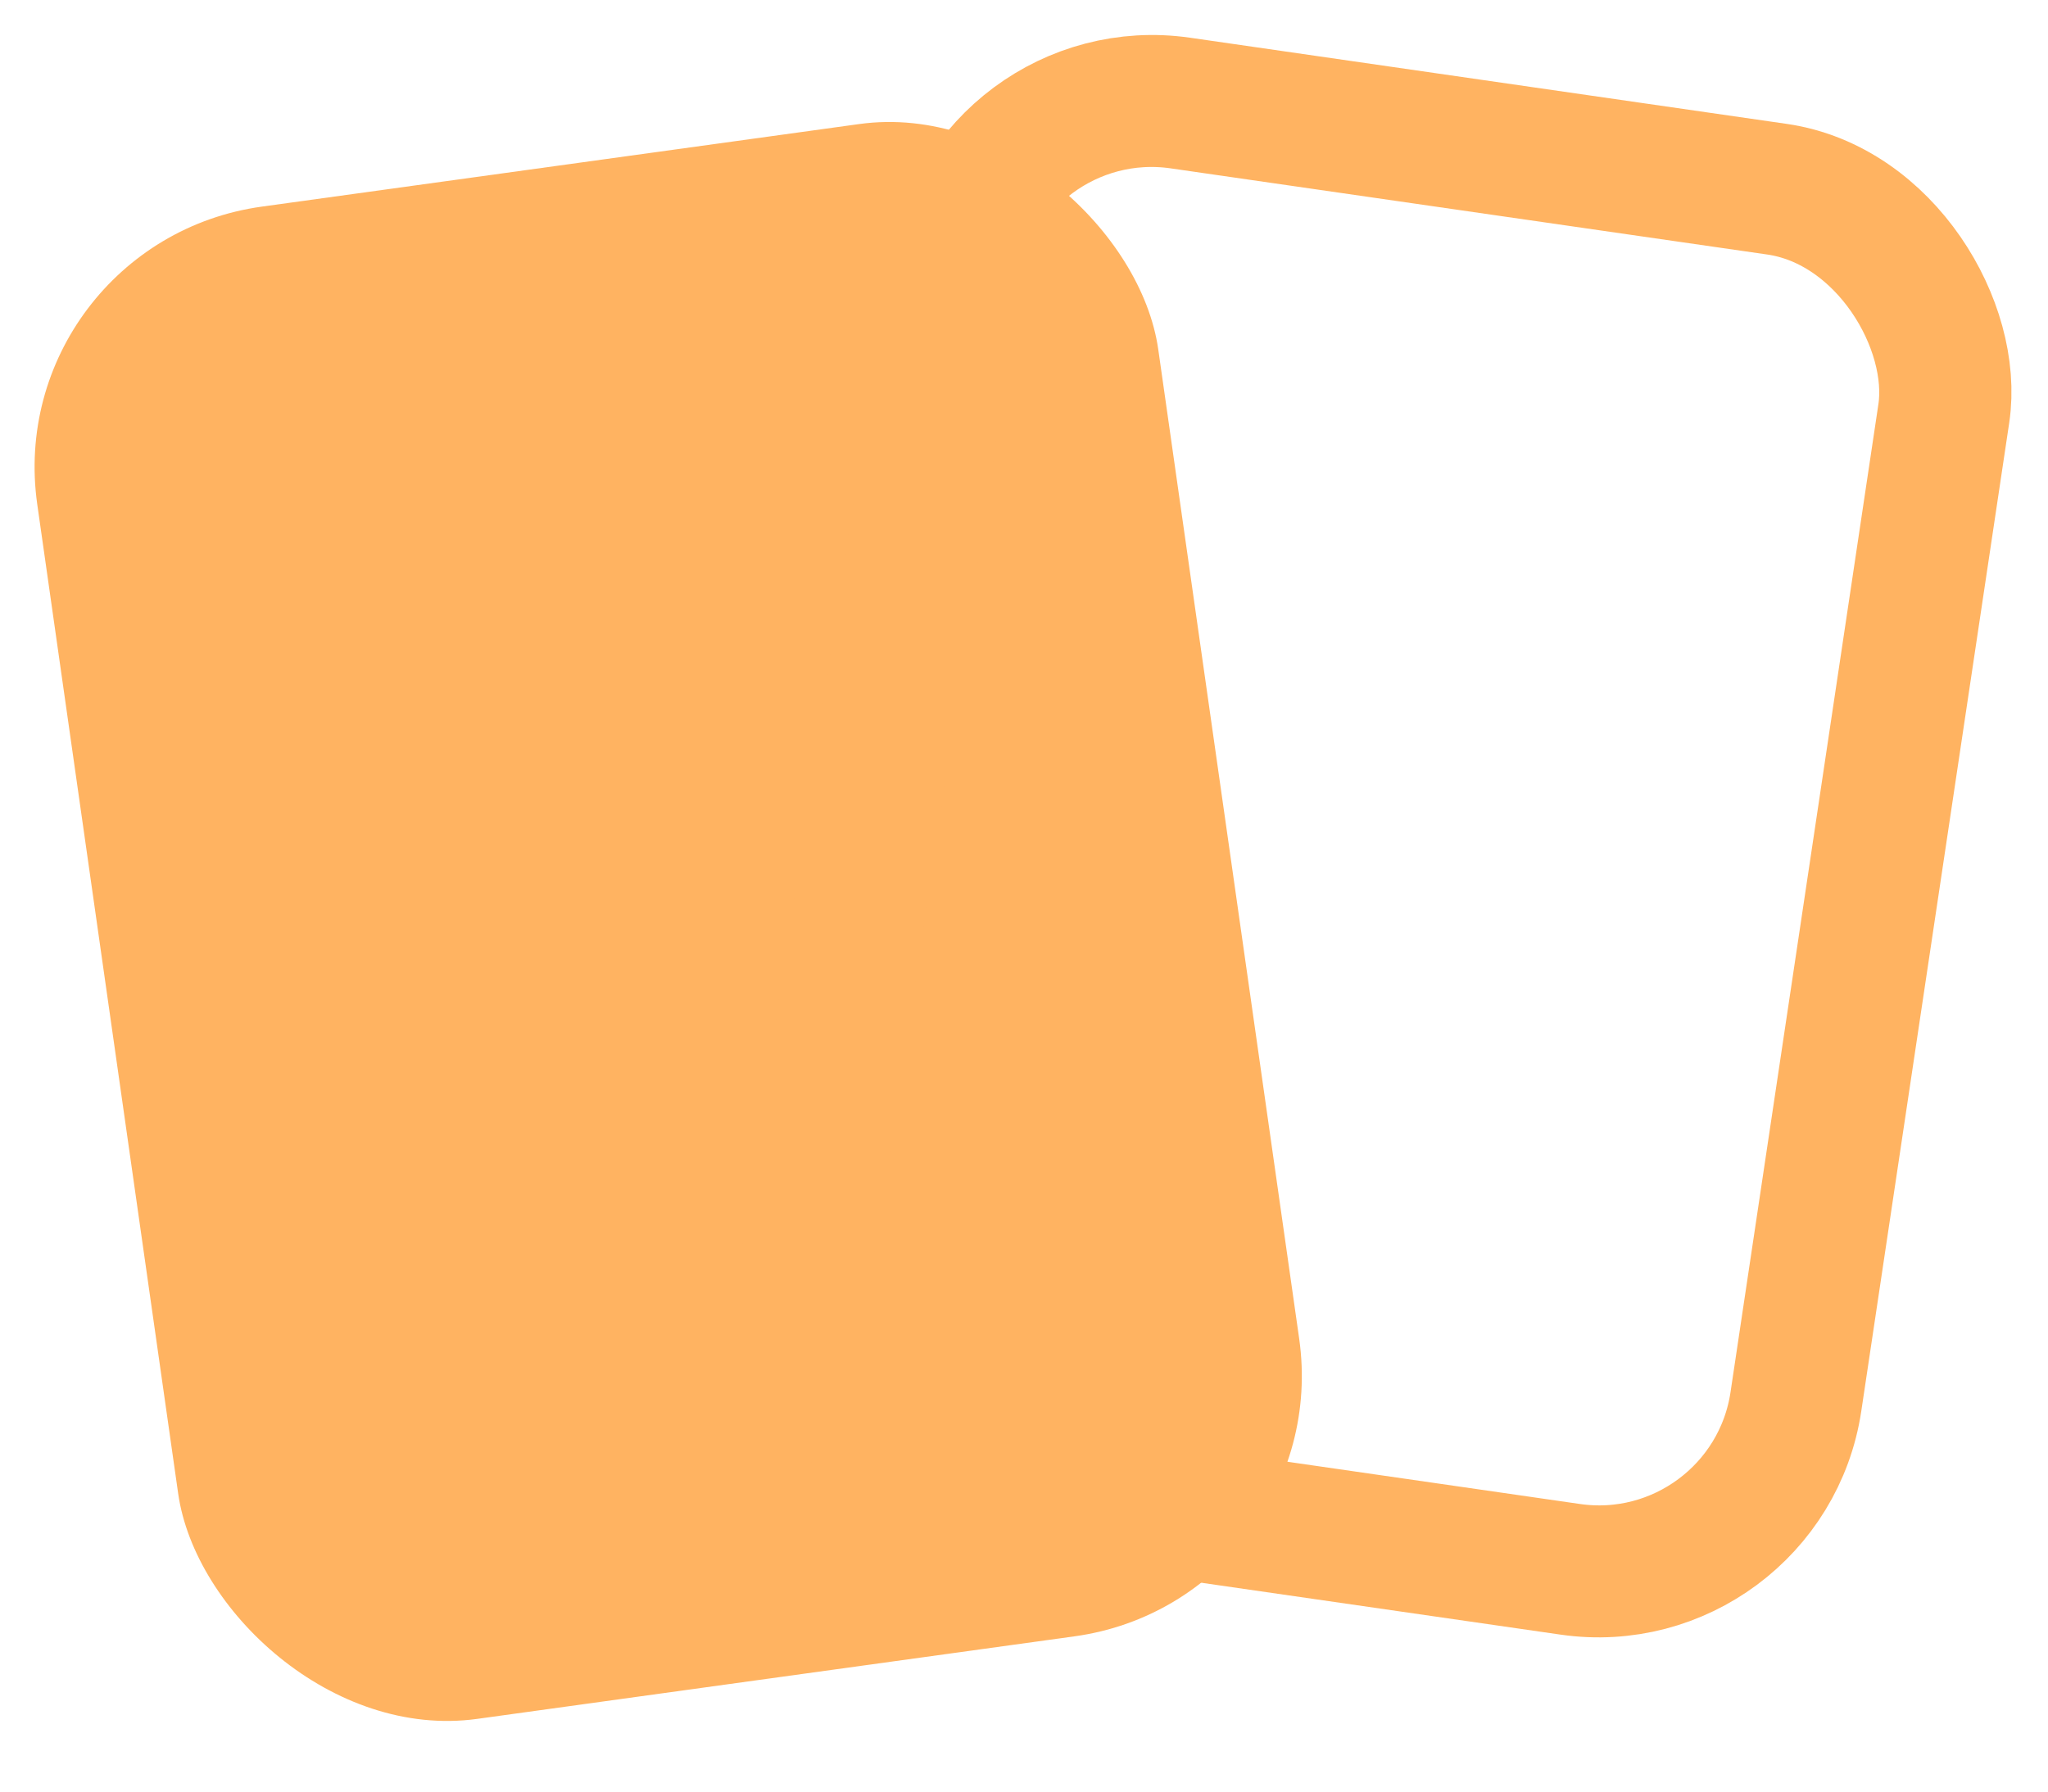 <svg width="24" height="21" viewBox="0 0 24 21" fill="none" xmlns="http://www.w3.org/2000/svg">
<rect width="13.256" height="17.905" rx="3.097" transform="matrix(0.991 -0.137 0.141 0.99 0 2.846)" fill="#FFB361"/>
<rect x="0.652" y="0.876" width="11.707" height="16.357" rx="2.323" transform="matrix(0.99 0.143 -0.148 0.989 11.017 -0.084)" stroke="#FFB361" stroke-width="1.548"/>
</svg>
